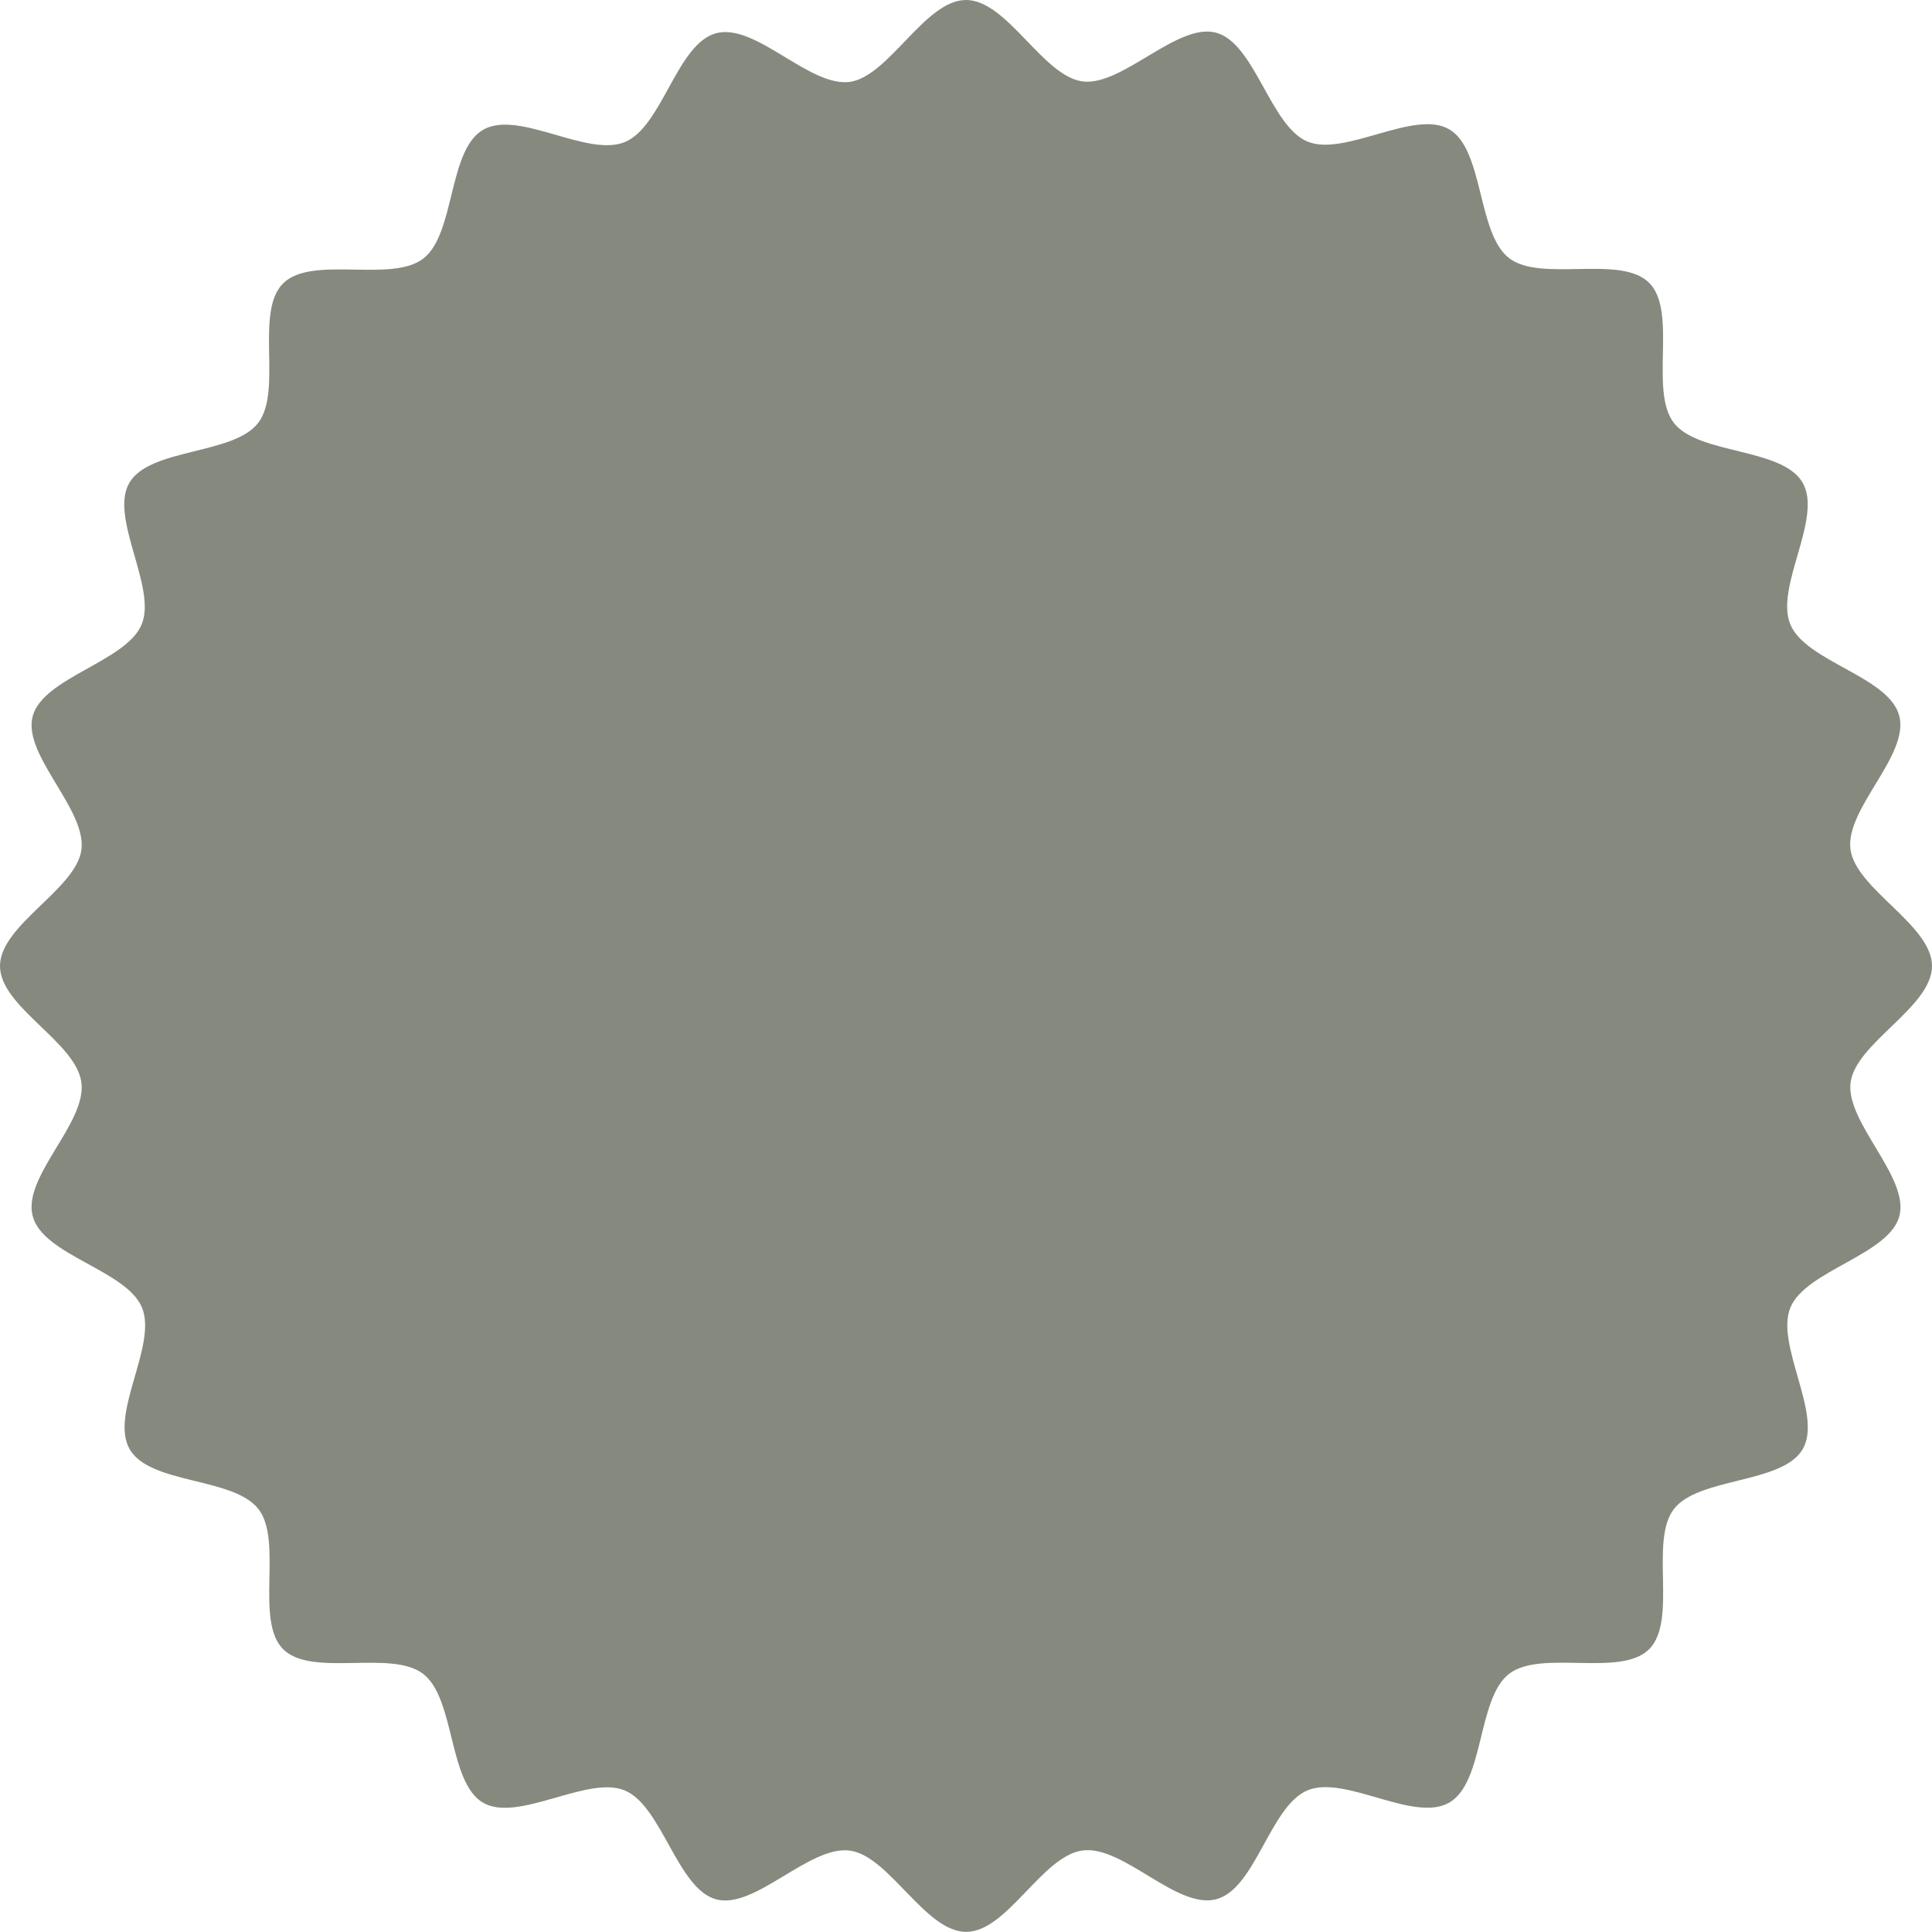 <?xml version="1.0" encoding="UTF-8"?> <svg xmlns="http://www.w3.org/2000/svg" viewBox="0 0 313.75 313.75"> <defs> <style>.cls-1{fill:#86897e;}</style> </defs> <g id="Layer_2" data-name="Layer 2"> <g id="Layer_1-2" data-name="Layer 1"> <path class="cls-1" d="M313.75,156.88c0,6.67-12.38,12.47-13.22,18.92s9.6,15.39,7.92,21.69-15.18,8.8-17.69,14.84,5.28,17.33,2,23-16.93,4.53-20.93,9.74.63,18.08-4,22.74-17.51,0-22.74,4-4,17.62-9.74,20.93-16.89-4.53-23-2-8.43,16-14.84,17.69-15.09-8.78-21.69-7.92-12.25,13.22-18.92,13.22S144.4,301.37,138,300.53c-6.6-.86-15.39,9.6-21.69,7.92s-8.81-15.18-14.85-17.69-17.32,5.28-23,2-4.53-16.93-9.74-20.93-18.08.63-22.73-4,0-17.51-4-22.74-17.63-4-20.93-9.74,4.52-16.89,2-23S7,203.9,5.31,197.49s8.77-15.09,7.91-21.69S0,163.55,0,156.88,12.38,144.4,13.22,138c.86-6.6-9.6-15.39-7.91-21.69S20.48,107.46,23,101.42s-5.28-17.32-2-23,16.93-4.53,20.93-9.74S41.3,50.6,46,46s17.51,0,22.73-4,4-17.63,9.74-20.93,16.89,4.52,23,2,8.44-16,14.85-17.68,15.09,8.77,21.69,7.91C144.4,12.38,150.2,0,156.88,0s12.47,12.38,18.92,13.22,15.39-9.6,21.69-7.91,8.8,15.17,14.84,17.68,17.33-5.28,23-2,4.53,16.93,9.74,20.93,18.08-.63,22.74,4,0,17.51,4,22.73,17.62,4,20.93,9.74-4.53,16.89-2,23,16,8.44,17.69,14.85-8.78,15.09-7.92,21.69C301.37,144.4,313.75,150.2,313.75,156.88Z"></path> </g> </g> </svg> 